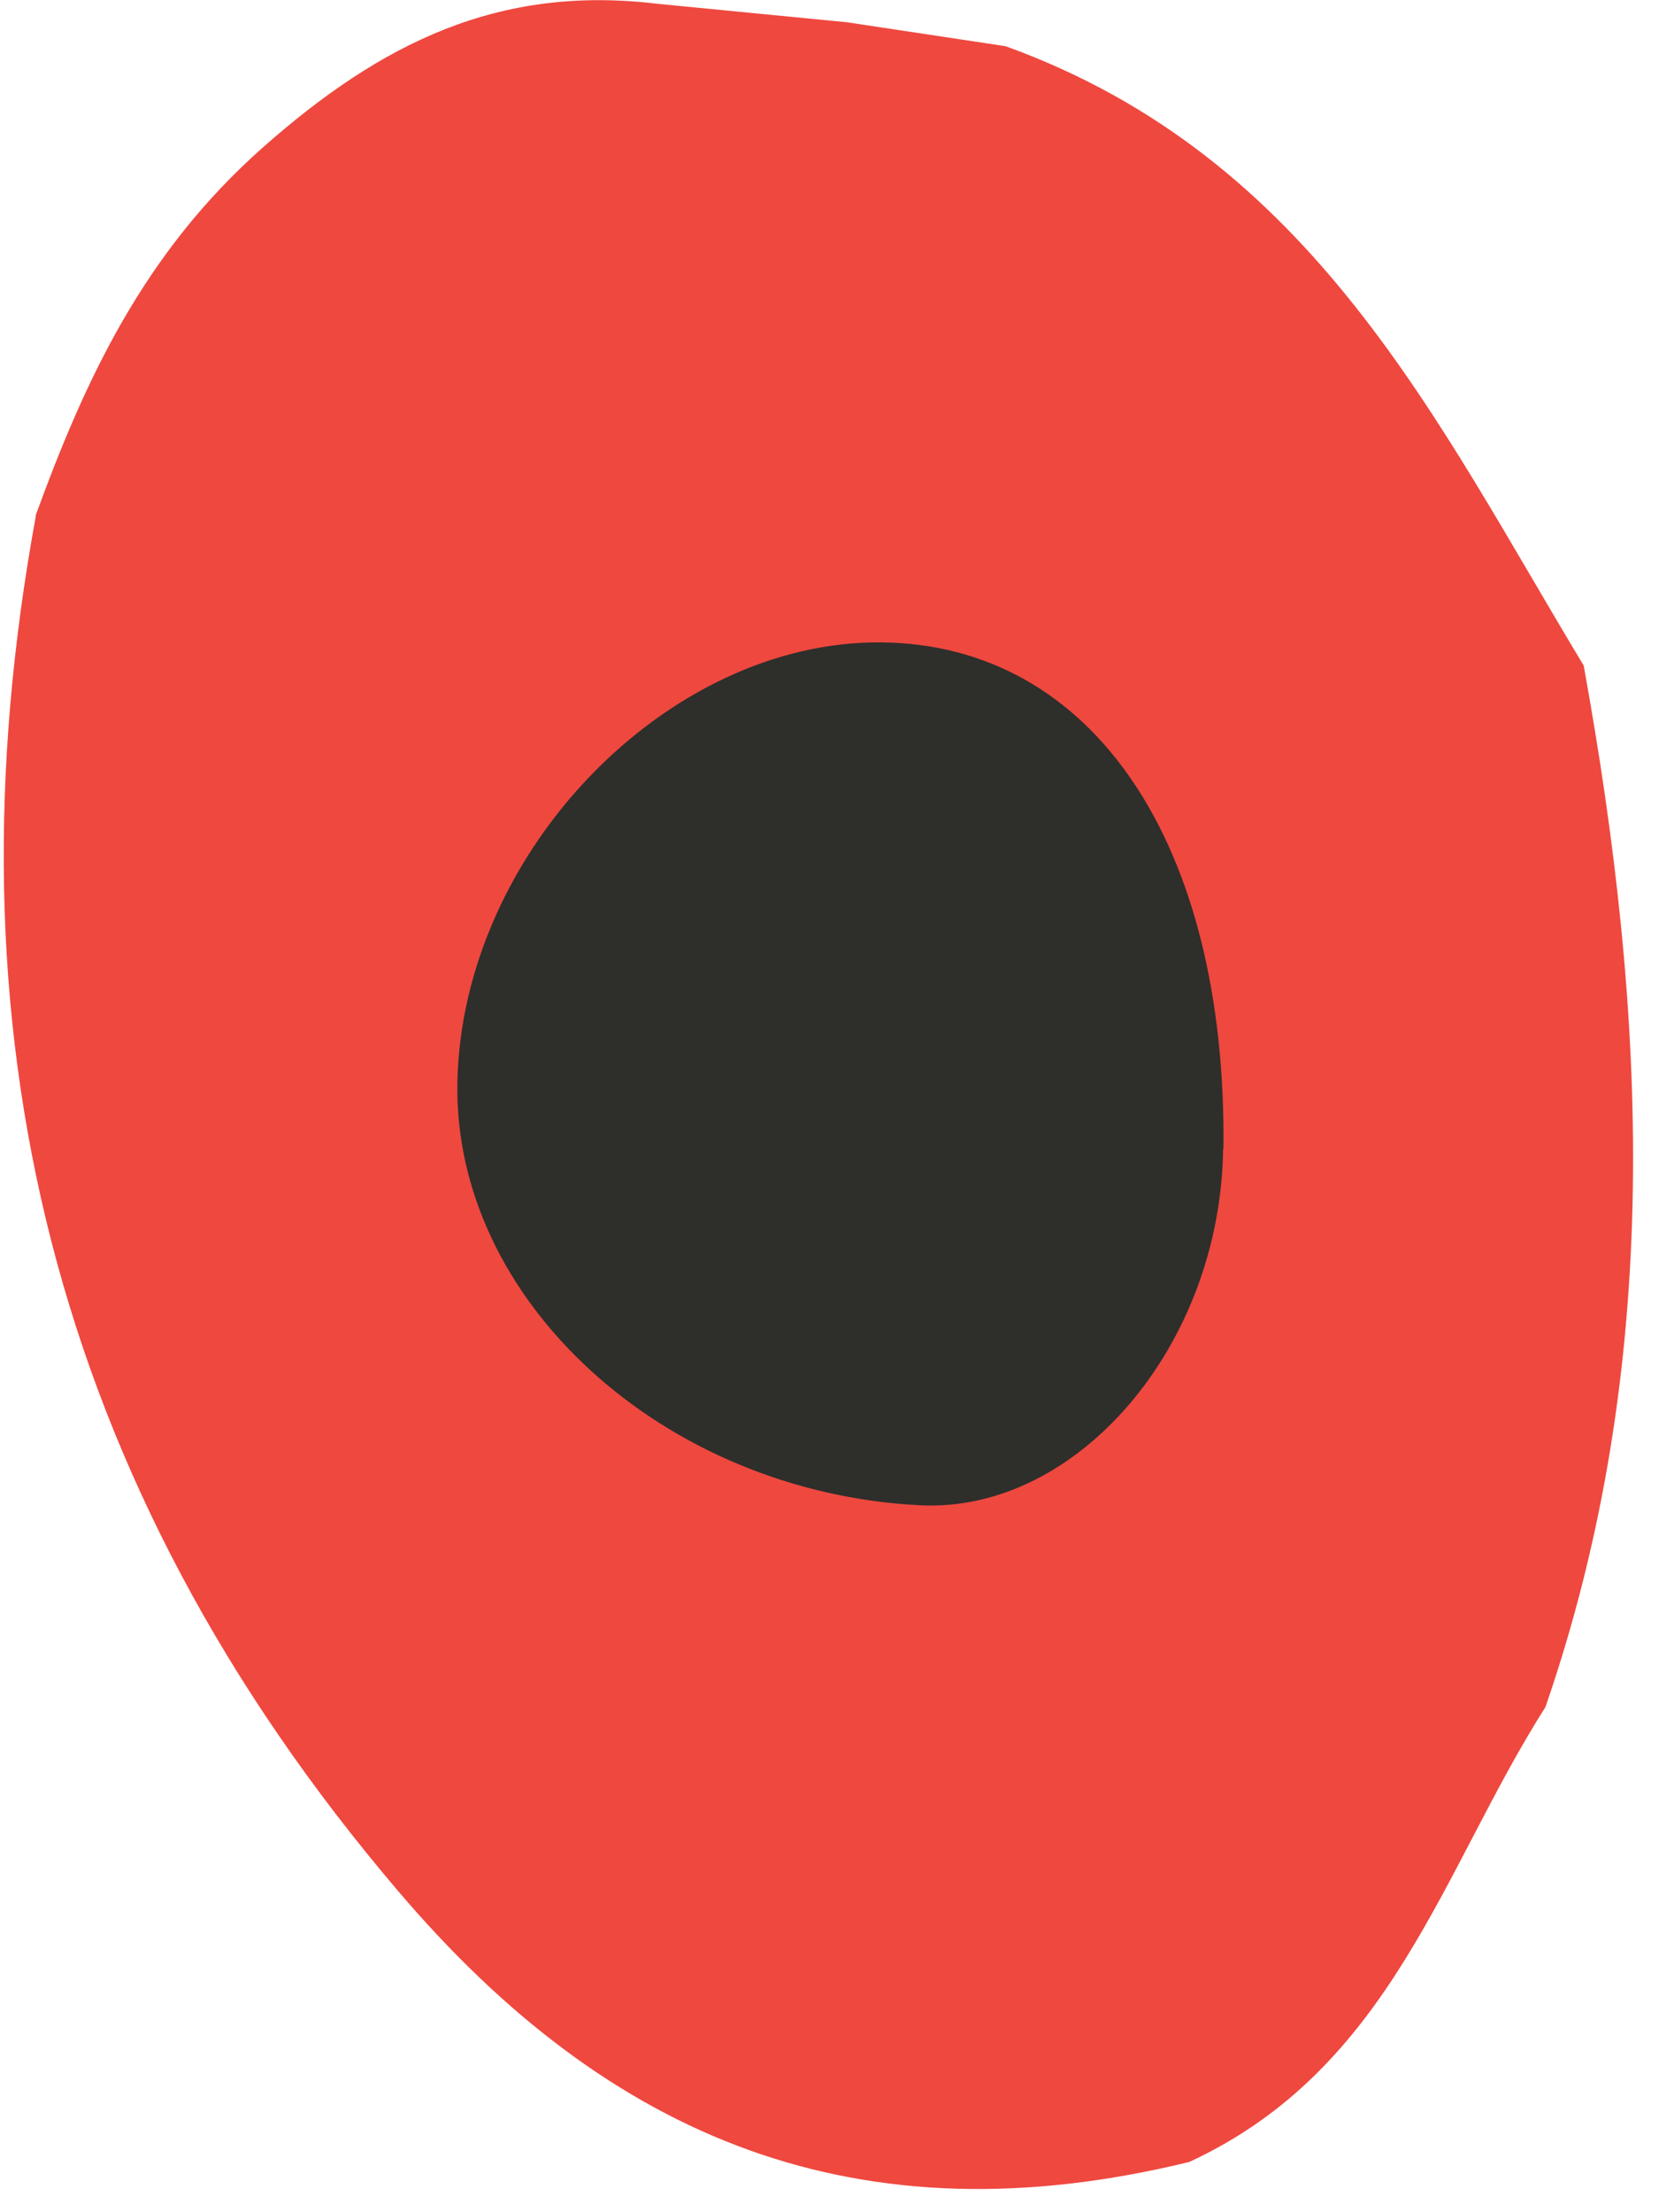 <?xml version="1.0"?>
<svg xmlns="http://www.w3.org/2000/svg" width="33" height="44" viewBox="0 0 33 44" fill="none">
<path d="M0.705 10.263C1.697 7.541 2.859 5.028 5.235 2.927C7.566 0.869 9.904 -0.308 13.073 0.075C14.335 0.197 15.588 0.32 16.85 0.443C17.903 0.602 18.949 0.761 20.003 0.919C26.133 3.136 28.572 8.385 31.502 13.237C32.763 20.191 33.102 27.115 30.741 33.953C28.687 37.18 27.687 41.137 23.657 43C17.096 44.603 12.142 42.574 7.927 37.621C0.974 29.462 -1.141 20.371 0.713 10.263H0.705Z" fill="#EF483F"/>
<path d="M24.329 22.849C24.282 26.755 21.437 30.098 18.298 29.939C13.184 29.68 8.999 25.846 9.099 21.506C9.199 16.95 13.276 12.733 17.537 12.777C21.736 12.82 24.405 16.77 24.336 22.849H24.329Z" fill="#2E2E2B"/>
</svg>
